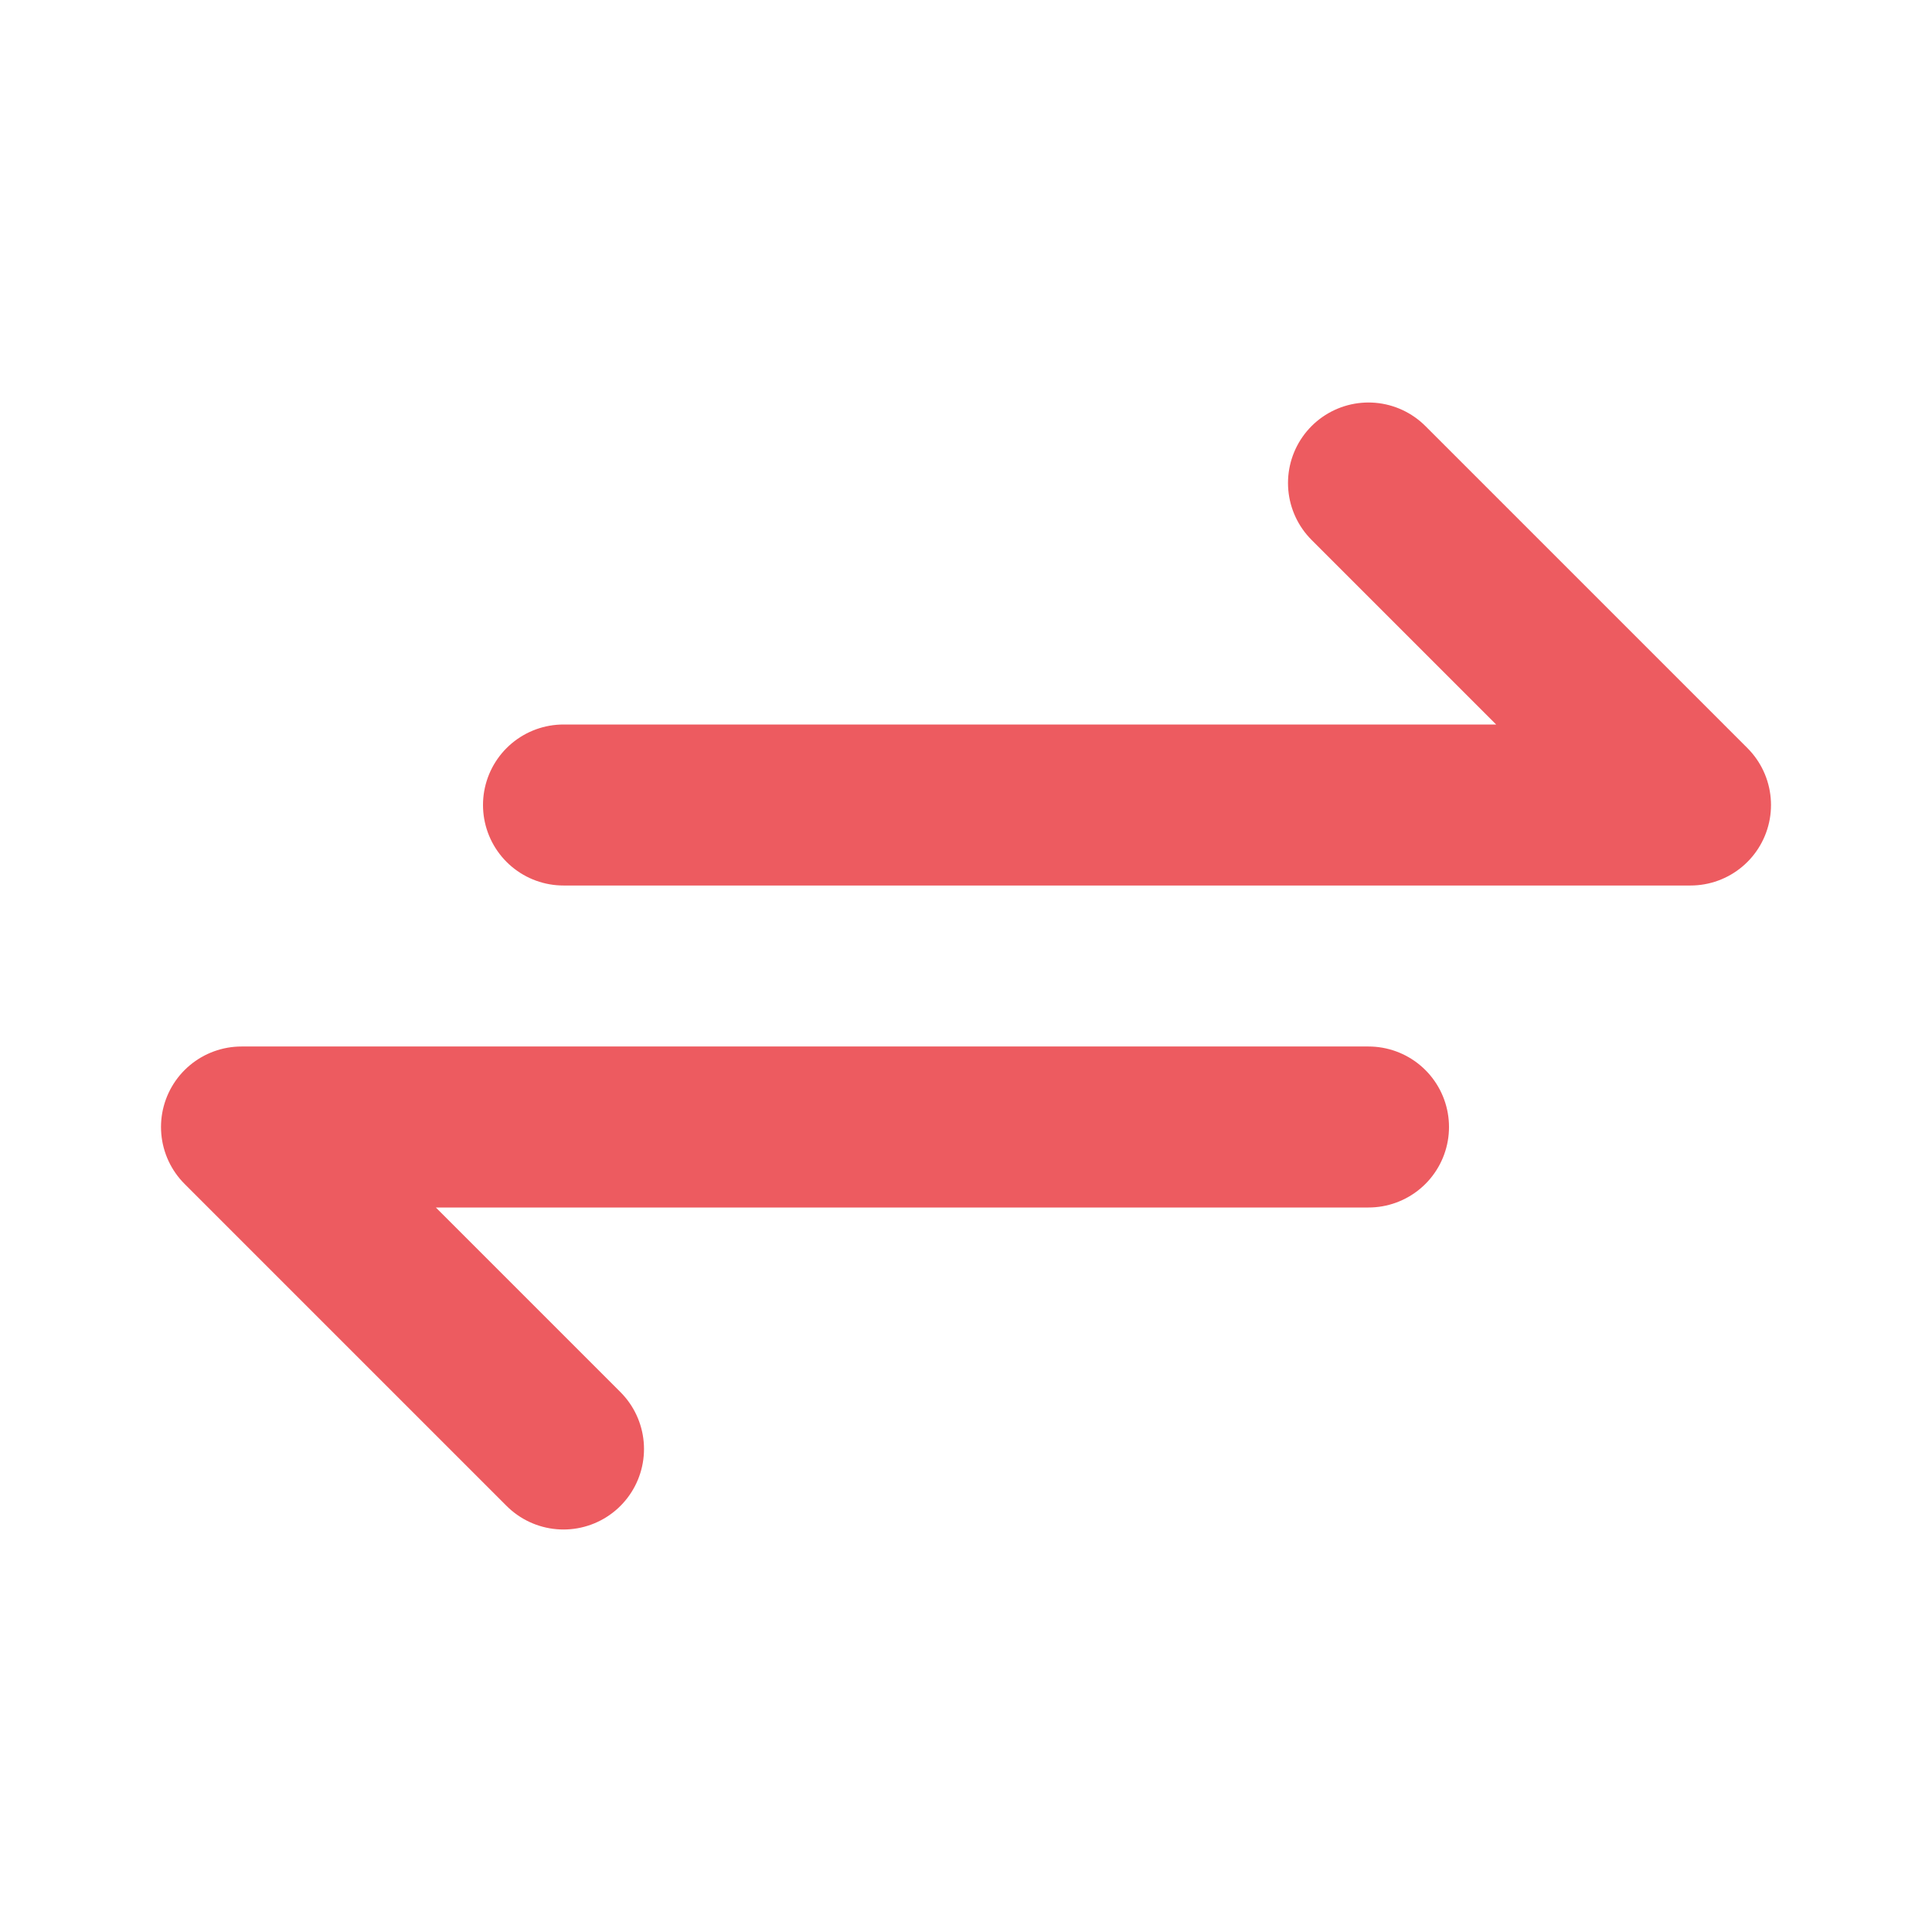 <?xml version="1.0" encoding="UTF-8"?>
<svg id="Capa_1" xmlns="http://www.w3.org/2000/svg" version="1.1" width="24"  height="24" viewBox="0 0 24 24">
  <!-- Generator: Adobe Illustrator 29.3.1, SVG Export Plug-In . SVG Version: 2.1.0 Build 151)  -->
  <defs>
    <style>
      .st0, .st1 {
        fill: none;
      }

      .st1 {
        stroke: #ed5b60;
        stroke-linecap: round;
        stroke-linejoin: round;
        stroke-width: 2px;
      }
    </style>
  </defs>
  <path class="st0" d="M0,0h24v24H0V0Z"/>
  <path class="st1" d="M7,10h14l-4-4"/>
  <path class="st1" d="M17,14H3l4,4"/>
</svg>